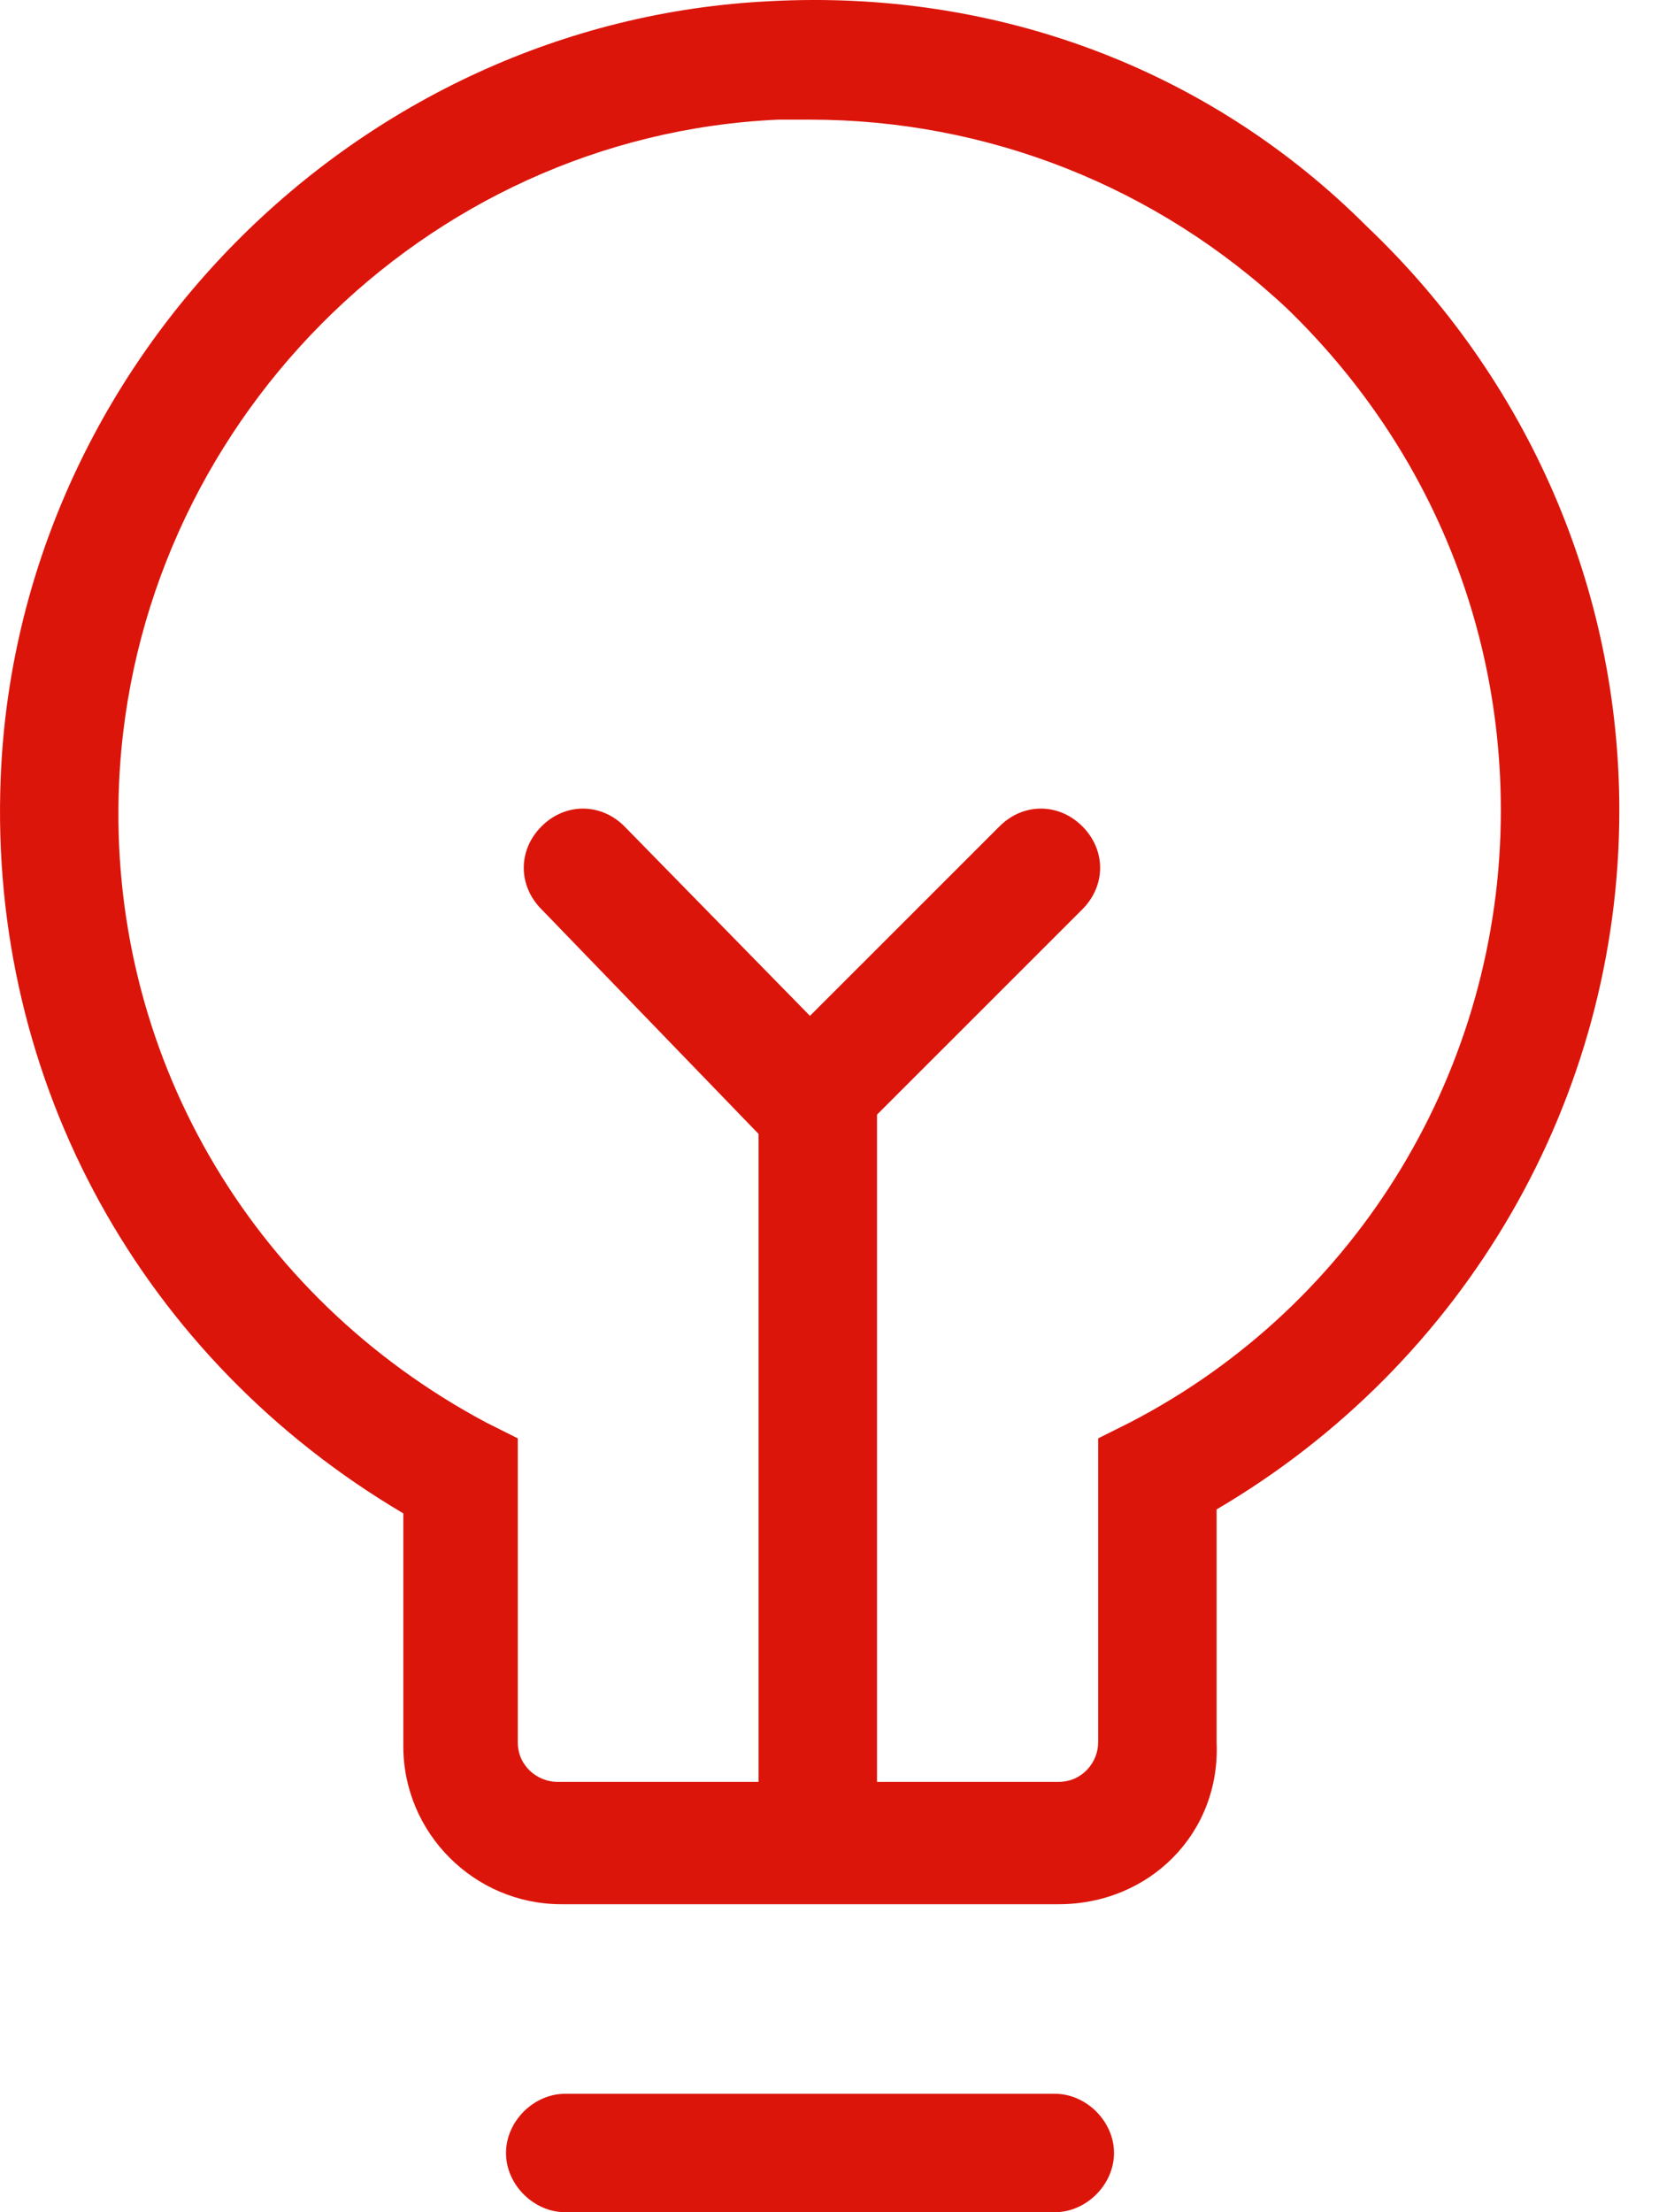 <?xml version="1.0" encoding="UTF-8"?>
<svg xmlns="http://www.w3.org/2000/svg" width="36" height="48" viewBox="0 0 36 48" fill="none">
  <path d="M22.889 45.43C23.574 45.43 24.174 46.03 24.174 46.715C24.174 47.4 23.574 48 22.889 48H12.266C11.58 48 10.98 47.4 10.98 46.715C10.98 46.029 11.58 45.43 12.266 45.43H22.889ZM16.72 0.025C21.603 -0.232 26.229 1.482 29.655 4.908C33.168 8.249 35.139 12.79 35.139 17.587C35.139 23.841 31.797 29.581 26.4 32.751V37.806C26.486 39.776 24.944 41.317 22.974 41.317H12.179C10.294 41.317 8.752 39.775 8.752 37.891V32.837C3.098 29.496 -0.243 23.499 0.014 16.902C0.356 7.907 7.724 0.454 16.72 0.025ZM16.891 2.596C9.181 2.938 2.927 9.277 2.584 16.987C2.327 22.813 5.411 28.125 10.551 30.866L11.236 31.209V37.806C11.236 38.319 11.665 38.662 12.093 38.662H16.461V24.604L11.751 19.73C11.237 19.215 11.237 18.444 11.751 17.93C12.265 17.416 13.036 17.416 13.55 17.93L17.576 22.042L21.689 17.93C22.202 17.416 22.973 17.416 23.487 17.93C24.001 18.444 24.001 19.215 23.487 19.73L19.031 24.185V38.662H22.974C23.487 38.662 23.83 38.234 23.83 37.806V31.209L24.516 30.866C29.484 28.296 32.568 23.155 32.568 17.587C32.568 13.475 30.941 9.62 27.942 6.707C25.115 4.051 21.431 2.596 17.576 2.596H16.891Z" fill="#DC150B"></path>
</svg>
